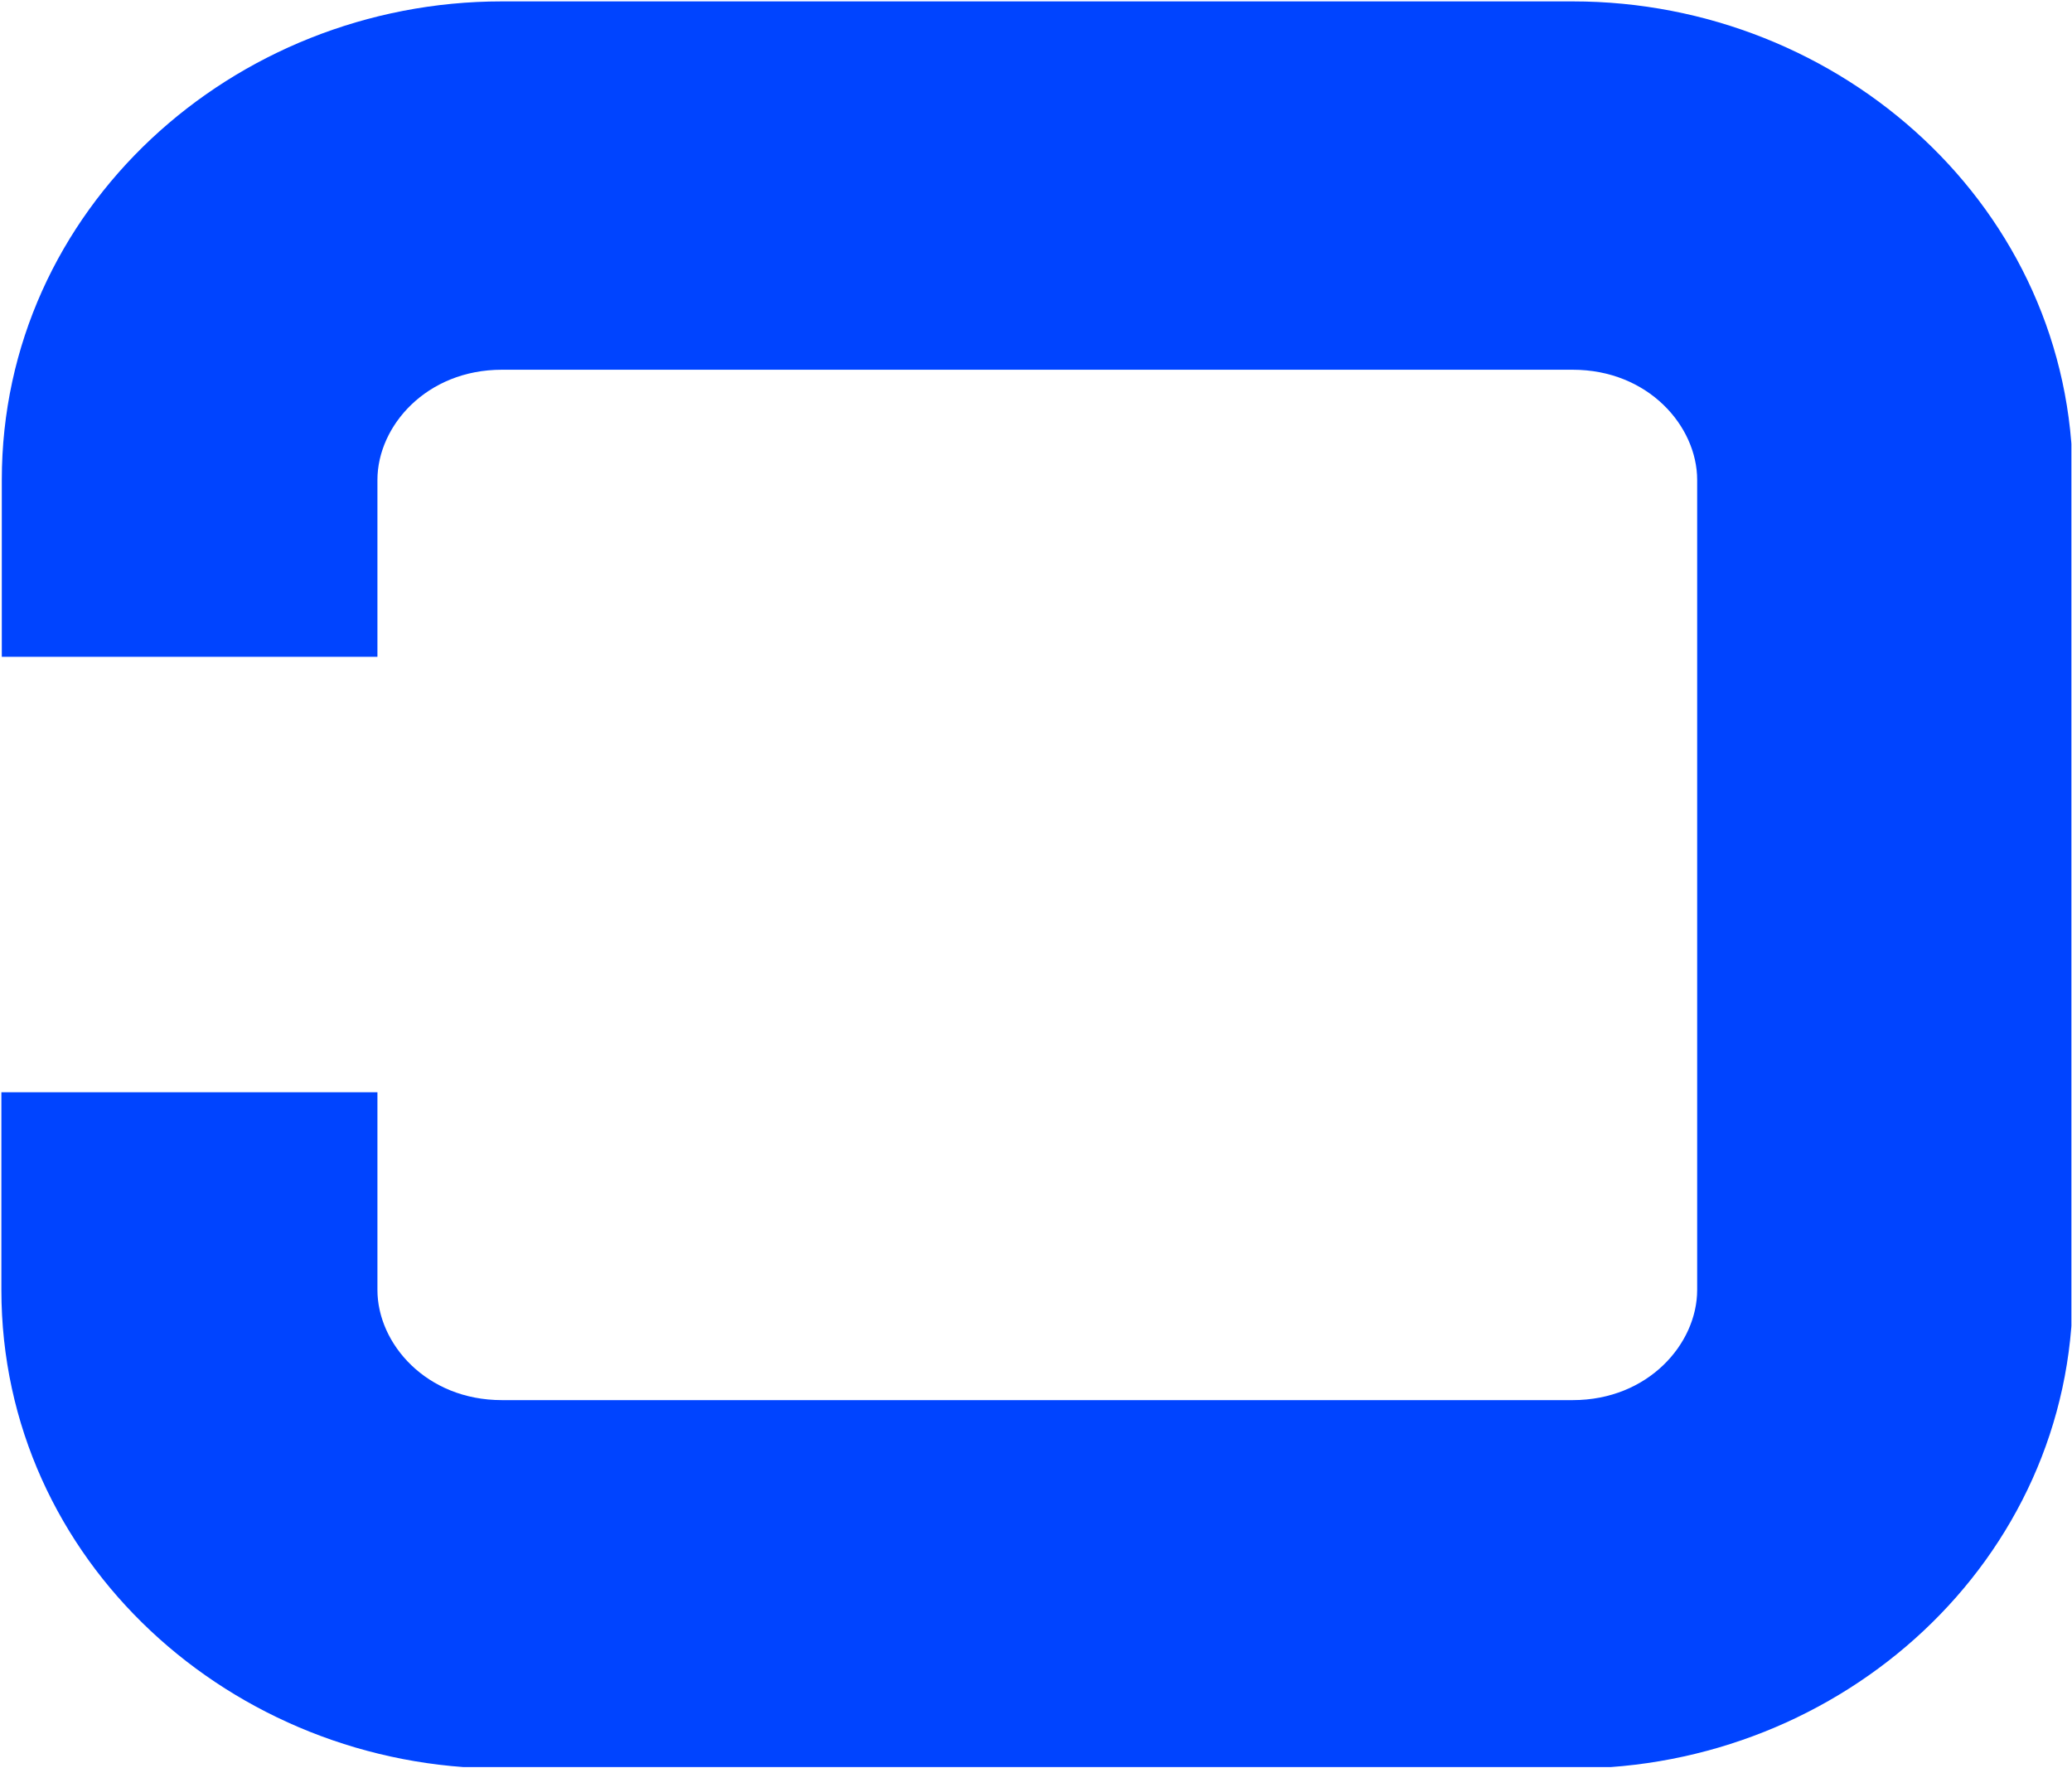 <?xml version="1.0" encoding="UTF-8" standalone="no"?>
<!DOCTYPE svg PUBLIC "-//W3C//DTD SVG 1.1//EN" "http://www.w3.org/Graphics/SVG/1.1/DTD/svg11.dtd">
<svg width="100%" height="100%" viewBox="0 0 1001 854" version="1.1" xmlns="http://www.w3.org/2000/svg" xmlns:xlink="http://www.w3.org/1999/xlink" xml:space="preserve" xmlns:serif="http://www.serif.com/" style="fill-rule:evenodd;clip-rule:evenodd;stroke-linejoin:round;stroke-miterlimit:2;">
    <g id="Plan-de-travail1" serif:id="Plan de travail1" transform="matrix(1,0,0,1,-127.67,-100.67)">
        <rect x="127.67" y="100.67" width="1000.71" height="853.611" style="fill:none;"/>
        <clipPath id="_clip1">
            <rect x="127.67" y="100.67" width="1000.71" height="853.611"/>
        </clipPath>
        <g clip-path="url(#_clip1)">
            <g transform="matrix(1,0,0,1,0.67,0.67)">
                <path d="M127.67,627.609L309.34,627.609L309.34,723.13C309.34,749.067 332.96,776.344 369.455,776.344L886.799,776.344C923.228,776.344 946.915,749.13 946.915,723.13L946.915,331.821C946.915,305.885 923.295,278.607 886.799,278.607L369.455,278.607C333.027,278.607 309.34,305.821 309.34,331.821L309.34,417.275L127.871,417.275L127.871,331.821C127.871,200.98 239.549,100.67 369.455,100.67L886.799,100.67C1016.71,100.67 1128.38,200.98 1128.38,331.821L1128.38,723.13C1128.38,853.971 1016.71,954.281 886.799,954.281L369.254,954.281C239.348,954.281 127.67,853.971 127.67,723.13L127.67,627.609Z" style="fill:rgb(0,68,255);"/>
            </g>
        </g>
    </g>
</svg>

